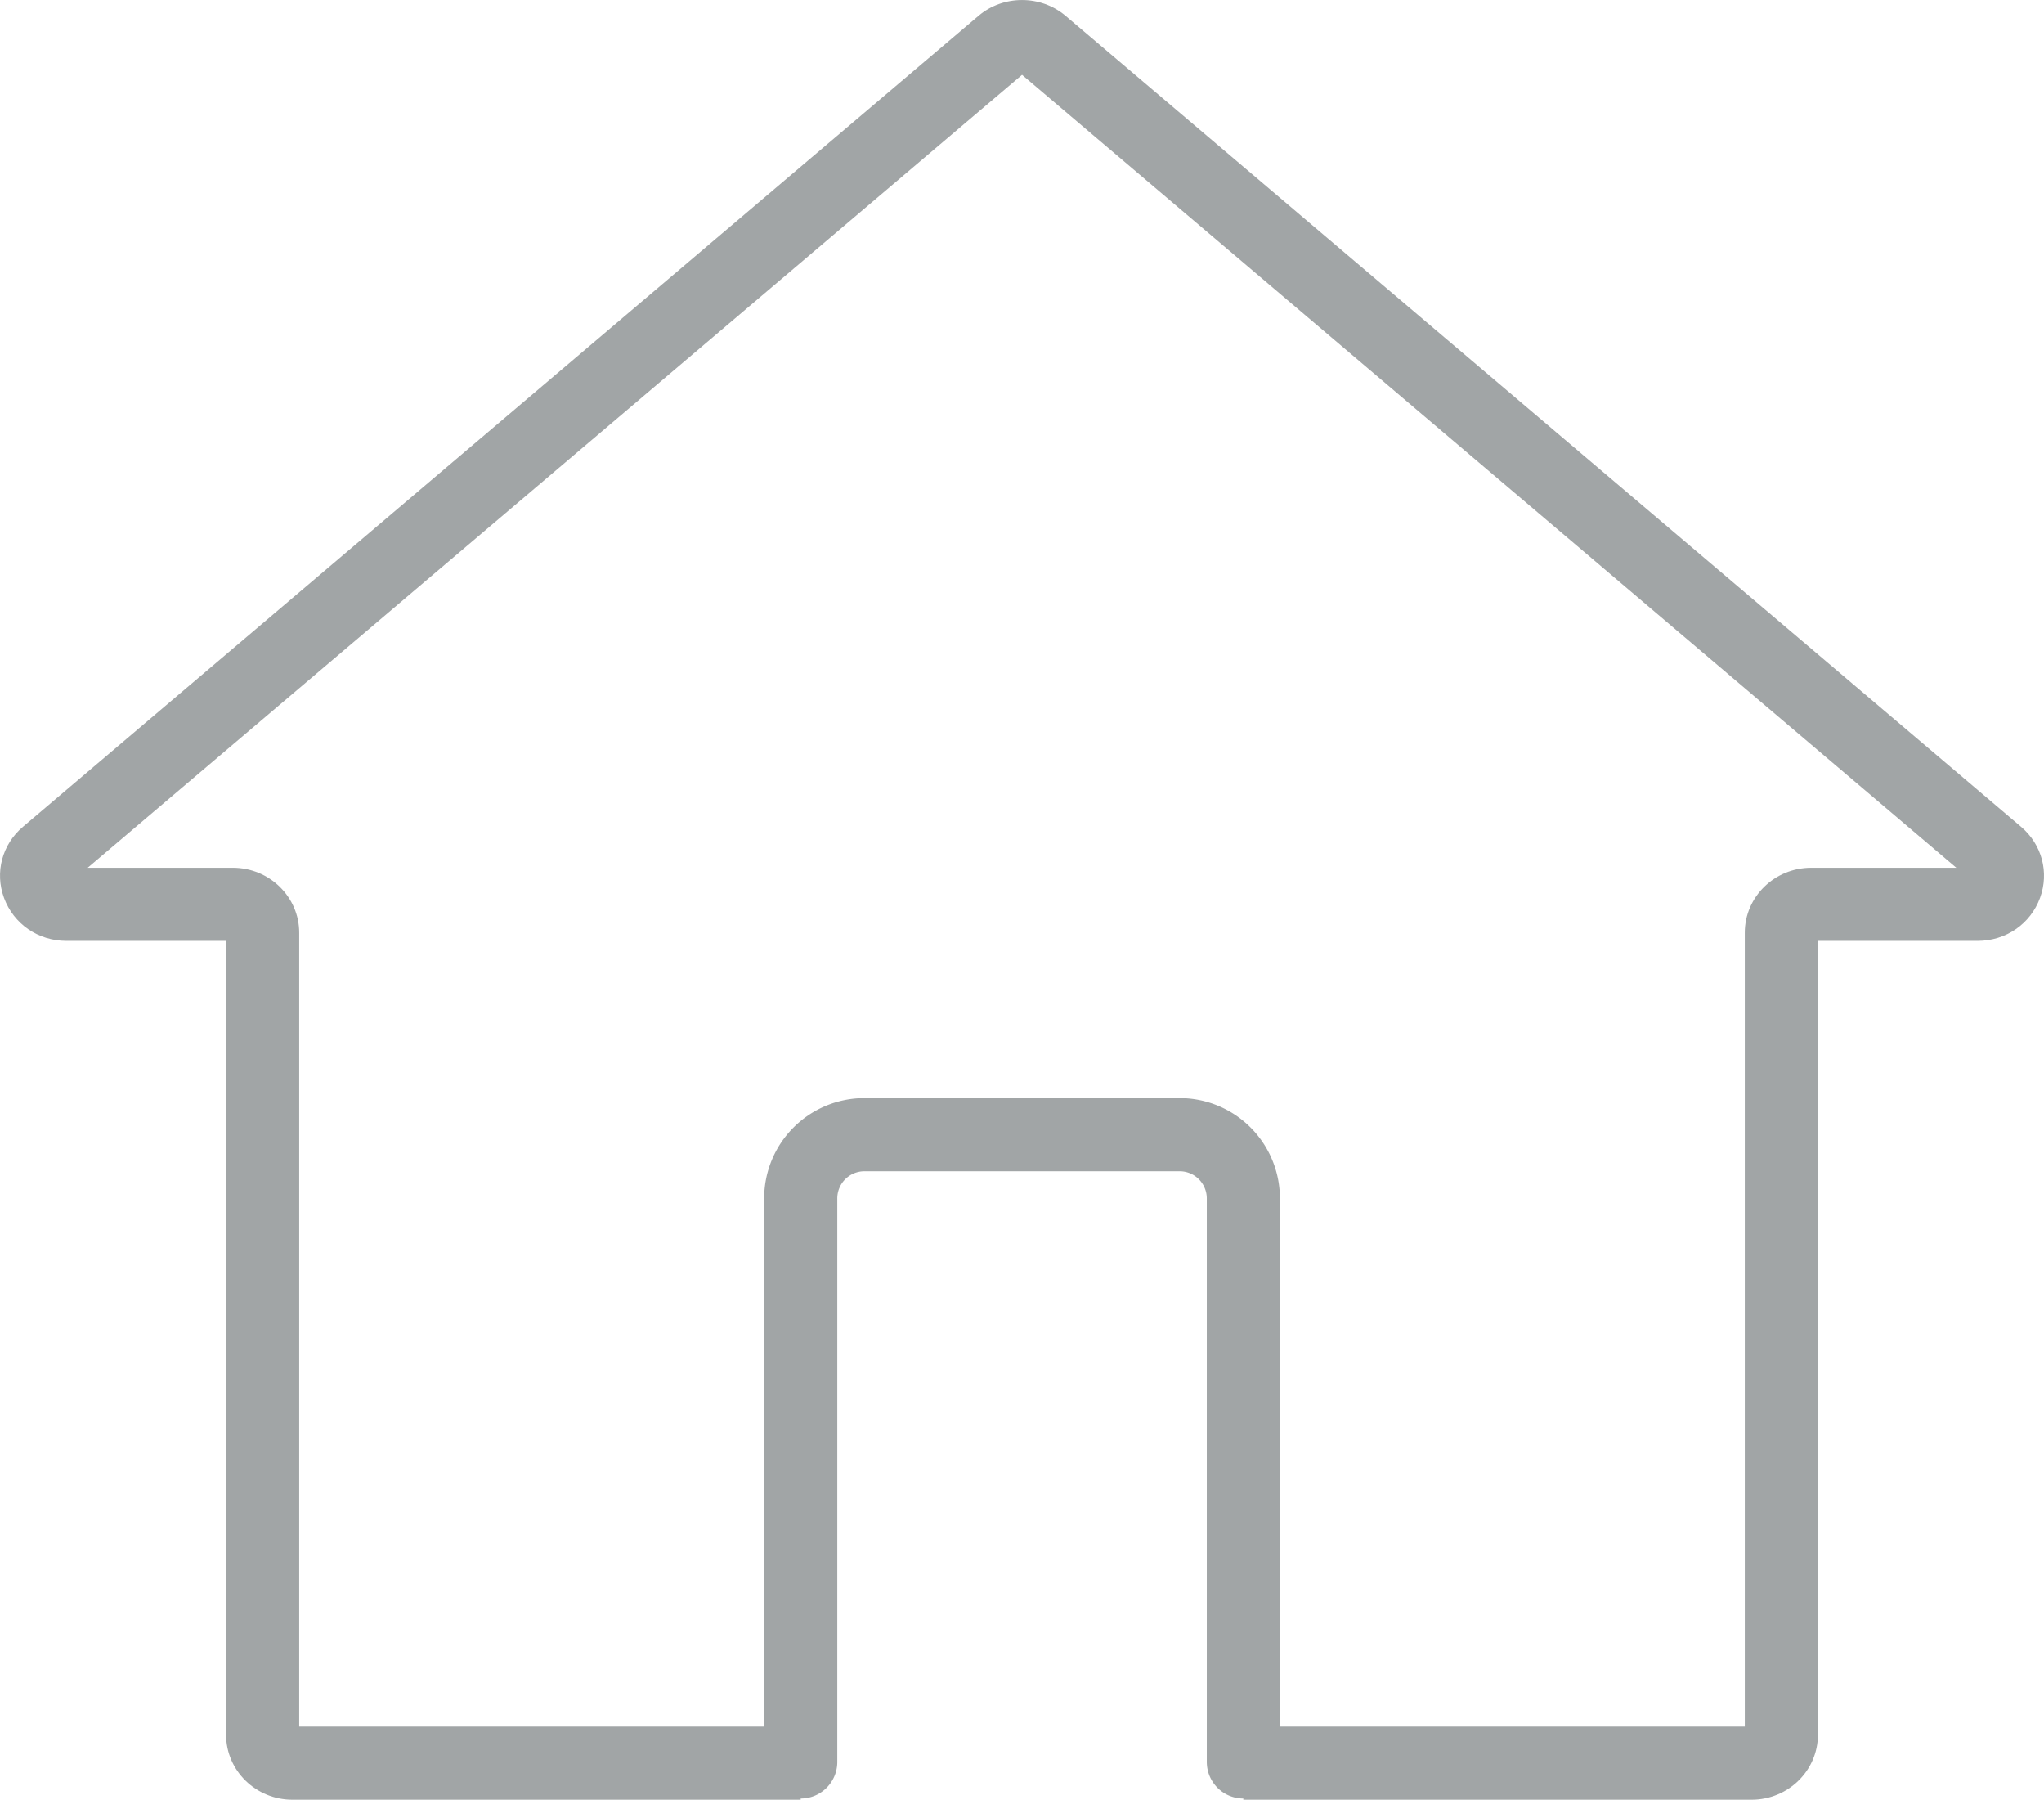 <svg xmlns="http://www.w3.org/2000/svg" width="55.909" height="49.215" viewBox="0 0 55.909 49.215">
  <g id="그룹_3260" data-name="그룹 3260" transform="translate(-62.007 -1635.964)">
    <g id="패스_160" data-name="패스 160" transform="translate(62.471 1636.424)" fill="none" stroke-linecap="square">
      <path d="M47.447,48.755h-13.9v-2H47.261V25.045a1.8,1.8,0,0,1,1.814-1.777h3.971L27.492,1.586,1.934,23.269H5.906A1.8,1.8,0,0,1,7.72,25.045v21.71H21.437v2H7.535A1.8,1.8,0,0,1,5.72,46.979V25.269H1.353A1.8,1.8,0,0,1-.355,24.091a1.741,1.741,0,0,1,.519-1.944L26.3-.029a1.855,1.855,0,0,1,2.375,0L54.817,22.148a1.742,1.742,0,0,1,.519,1.944,1.8,1.8,0,0,1-1.709,1.177H49.261v21.71A1.8,1.8,0,0,1,47.447,48.755Z" stroke="none"/>
      <path d="M 47.447 48.755 L 33.544 48.755 L 33.544 46.755 L 47.261 46.755 L 47.261 25.045 C 47.261 24.066 48.075 23.269 49.076 23.269 L 53.047 23.269 L 27.492 1.586 L 1.934 23.269 L 5.906 23.269 C 6.906 23.269 7.72 24.066 7.72 25.045 L 7.72 46.755 L 21.437 46.755 L 21.437 48.755 L 7.535 48.755 C 6.534 48.755 5.72 47.958 5.72 46.979 L 5.72 25.269 L 1.353 25.269 C 0.578 25.269 -0.092 24.806 -0.355 24.091 C -0.61 23.395 -0.407 22.632 0.164 22.148 L 26.303 -0.029 C 26.979 -0.602 28 -0.603 28.678 -0.031 L 54.817 22.148 C 55.388 22.632 55.592 23.395 55.337 24.092 C 55.074 24.807 54.404 25.269 53.628 25.269 L 49.261 25.269 L 49.261 46.979 C 49.261 47.958 48.447 48.755 47.447 48.755 Z" stroke="none" fill="#a1a5a6"/>
    </g>
    <path id="패스_1372" data-name="패스 1372" d="M11.676,35.03v-15.4a1.743,1.743,0,0,1,1.734-1.753h8.637a1.743,1.743,0,0,1,1.736,1.753v15.4" transform="translate(72.233 1649.116)" fill="none" stroke="#a1a5a6" stroke-linecap="round" stroke-width="2"/>
  </g>
</svg>
